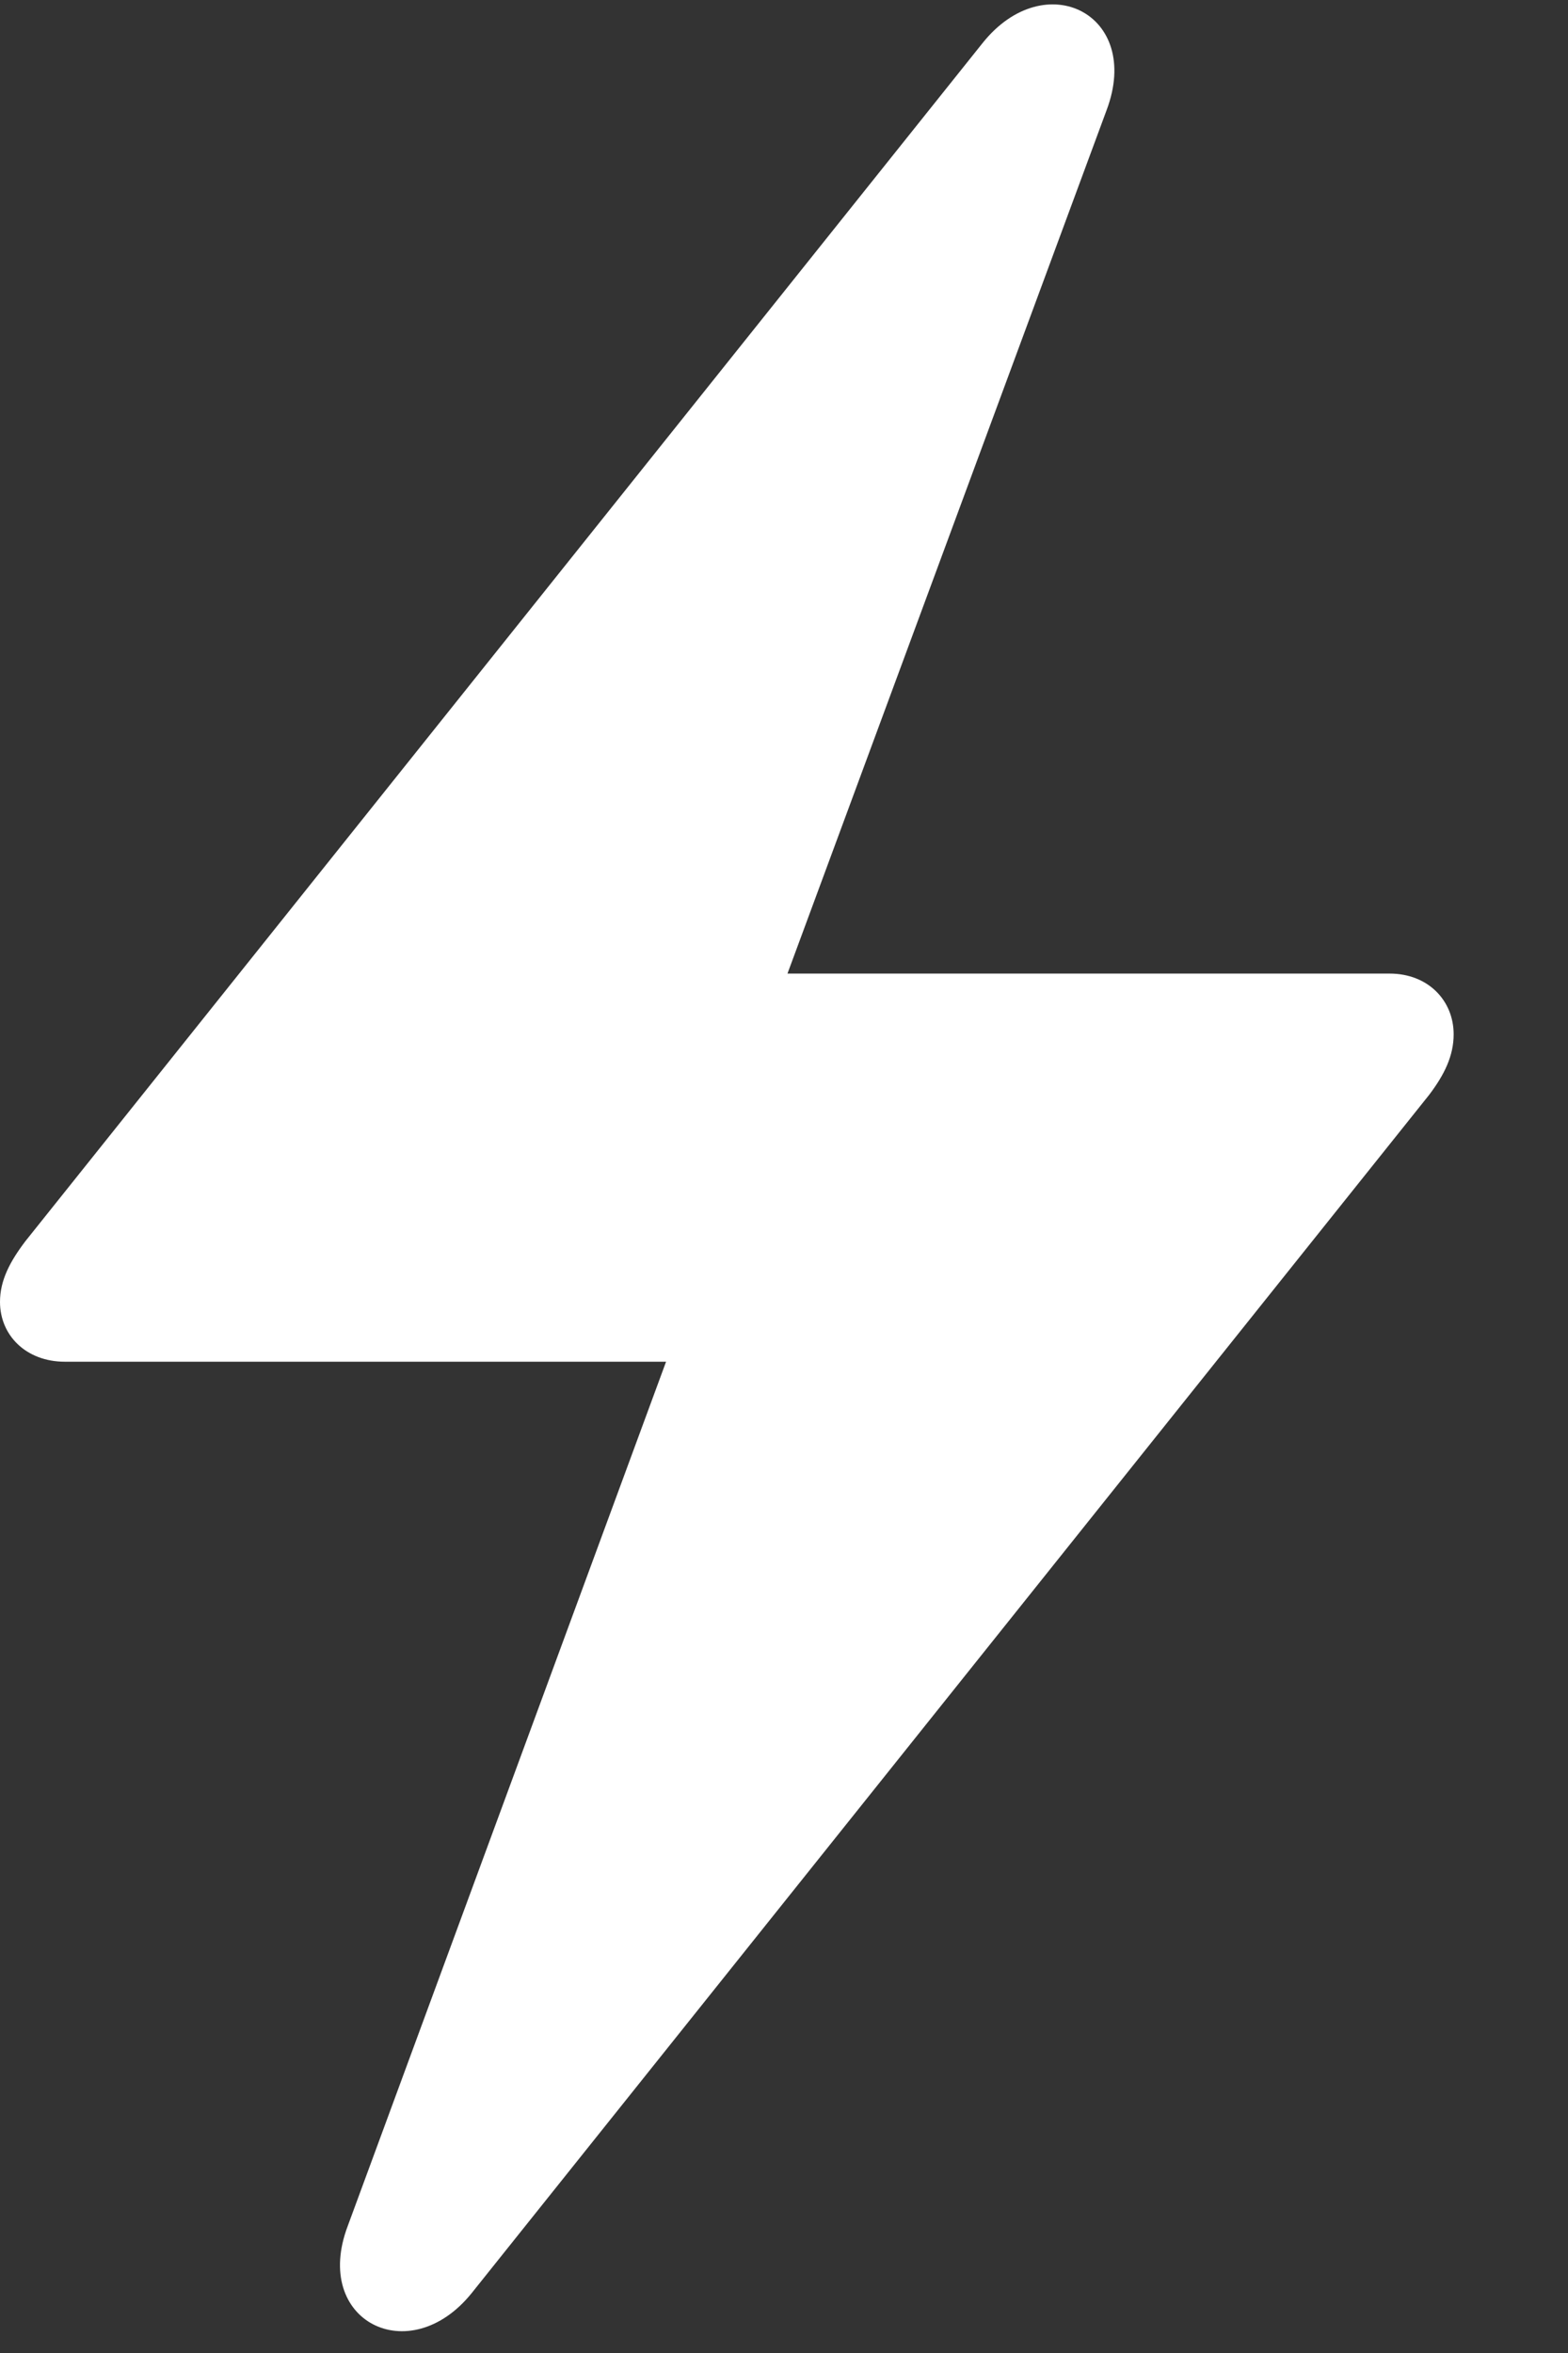 <?xml version="1.0" encoding="UTF-8"?> <svg xmlns="http://www.w3.org/2000/svg" width="14" height="21" viewBox="0 0 14 21" fill="none"><rect x="0" y="0" width="14" height="21" fill="#333333" stroke="none"/><g clip-path="url(#clip0_536_17699)"><path d="M0 11.619C0 11.919 0.234 12.153 0.579 12.153H5.947L3.105 19.866C2.783 20.715 3.655 21.155 4.211 20.466L12.759 9.773C12.898 9.59 12.979 9.421 12.979 9.231C12.979 8.931 12.752 8.689 12.407 8.689H7.031L9.88 0.984C10.203 0.127 9.331 -0.312 8.774 0.383L0.227 11.077C0.088 11.26 0 11.428 0 11.619Z" fill="white"></path></g><defs><clipPath id="clip0_536_17699"><rect width="13.271" height="20.925" fill="white" transform="translate(0 0.039)"></rect></clipPath></defs></svg> 